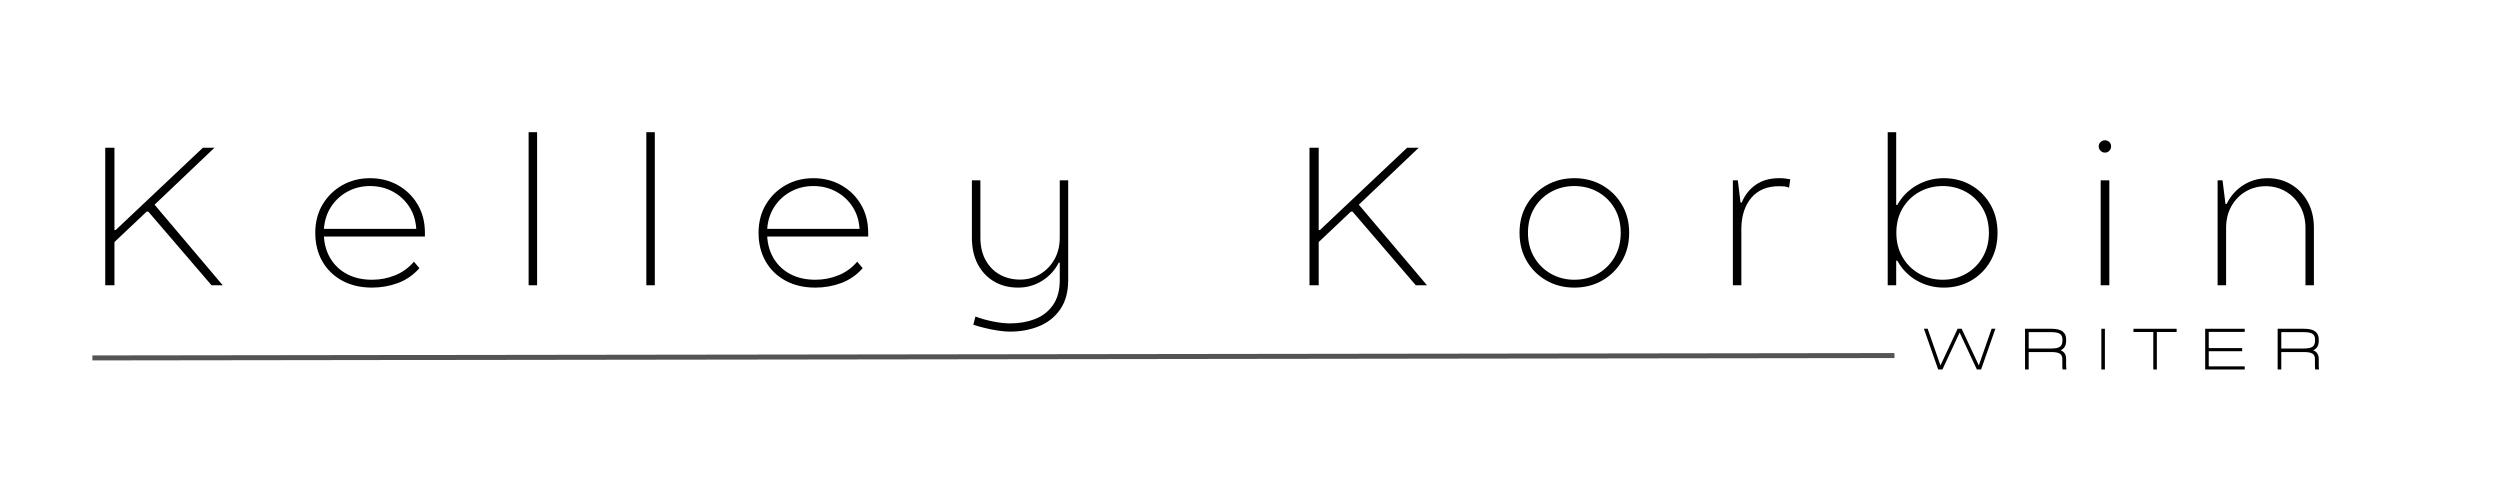 <?xml version="1.0" encoding="UTF-8"?> <svg xmlns="http://www.w3.org/2000/svg" xmlns:xlink="http://www.w3.org/1999/xlink" width="1000" zoomAndPan="magnify" viewBox="0 0 750 150" height="200" preserveAspectRatio="xMidYMid meet" version="1.0"><defs><g></g></defs><g fill="#000000" fill-opacity="1"><g transform="translate(26.852, 85.58)"><g><path d="M 4.719 0 L 4.719 -41.266 L 7.484 -41.266 L 7.484 -16.562 L 7.844 -16.562 L 34.016 -41.266 L 37.5 -41.266 L 19.516 -24.172 L 39.969 0 L 36.609 0 L 17.625 -22.109 L 17.156 -22.109 L 7.484 -12.969 L 7.484 0 Z M 4.719 0 "></path></g></g></g><g fill="#000000" fill-opacity="1"><g transform="translate(91.63, 85.58)"><g><path d="M 19.984 0.703 C 16.566 0.703 13.578 0.004 11.016 -1.391 C 8.461 -2.785 6.477 -4.719 5.062 -7.188 C 3.656 -9.664 2.953 -12.516 2.953 -15.734 C 2.953 -18.961 3.688 -21.801 5.156 -24.25 C 6.633 -26.707 8.609 -28.633 11.078 -30.031 C 13.555 -31.426 16.328 -32.125 19.391 -32.125 C 22.461 -32.125 25.242 -31.426 27.734 -30.031 C 30.234 -28.633 32.207 -26.707 33.656 -24.25 C 35.113 -21.801 35.844 -18.961 35.844 -15.734 L 35.844 -14.625 L 5.547 -14.625 C 5.703 -12.062 6.395 -9.797 7.625 -7.828 C 8.863 -5.867 10.535 -4.348 12.641 -3.266 C 14.742 -2.191 17.191 -1.656 19.984 -1.656 C 22.422 -1.656 24.738 -2.102 26.938 -3 C 29.145 -3.906 31.016 -5.266 32.547 -7.078 L 34.188 -5.125 C 32.383 -3.082 30.242 -1.598 27.766 -0.672 C 25.285 0.242 22.691 0.703 19.984 0.703 Z M 5.547 -16.922 L 33.25 -16.922 C 33.094 -19.473 32.375 -21.711 31.094 -23.641 C 29.82 -25.566 28.172 -27.066 26.141 -28.141 C 24.117 -29.223 21.867 -29.766 19.391 -29.766 C 16.953 -29.766 14.723 -29.223 12.703 -28.141 C 10.68 -27.066 9.031 -25.566 7.75 -23.641 C 6.477 -21.711 5.742 -19.473 5.547 -16.922 Z M 5.547 -16.922 "></path></g></g></g><g fill="#000000" fill-opacity="1"><g transform="translate(153.991, 85.58)"><g><path d="M 4.594 0 L 4.594 -45.922 L 7.141 -45.922 L 7.141 0 Z M 4.594 0 "></path></g></g></g><g fill="#000000" fill-opacity="1"><g transform="translate(189.303, 85.58)"><g><path d="M 4.594 0 L 4.594 -45.922 L 7.141 -45.922 L 7.141 0 Z M 4.594 0 "></path></g></g></g><g fill="#000000" fill-opacity="1"><g transform="translate(224.615, 85.58)"><g><path d="M 19.984 0.703 C 16.566 0.703 13.578 0.004 11.016 -1.391 C 8.461 -2.785 6.477 -4.719 5.062 -7.188 C 3.656 -9.664 2.953 -12.516 2.953 -15.734 C 2.953 -18.961 3.688 -21.801 5.156 -24.25 C 6.633 -26.707 8.609 -28.633 11.078 -30.031 C 13.555 -31.426 16.328 -32.125 19.391 -32.125 C 22.461 -32.125 25.242 -31.426 27.734 -30.031 C 30.234 -28.633 32.207 -26.707 33.656 -24.25 C 35.113 -21.801 35.844 -18.961 35.844 -15.734 L 35.844 -14.625 L 5.547 -14.625 C 5.703 -12.062 6.395 -9.797 7.625 -7.828 C 8.863 -5.867 10.535 -4.348 12.641 -3.266 C 14.742 -2.191 17.191 -1.656 19.984 -1.656 C 22.422 -1.656 24.738 -2.102 26.938 -3 C 29.145 -3.906 31.016 -5.266 32.547 -7.078 L 34.188 -5.125 C 32.383 -3.082 30.242 -1.598 27.766 -0.672 C 25.285 0.242 22.691 0.703 19.984 0.703 Z M 5.547 -16.922 L 33.25 -16.922 C 33.094 -19.473 32.375 -21.711 31.094 -23.641 C 29.82 -25.566 28.172 -27.066 26.141 -28.141 C 24.117 -29.223 21.867 -29.766 19.391 -29.766 C 16.953 -29.766 14.723 -29.223 12.703 -28.141 C 10.68 -27.066 9.031 -25.566 7.75 -23.641 C 6.477 -21.711 5.742 -19.473 5.547 -16.922 Z M 5.547 -16.922 "></path></g></g></g><g fill="#000000" fill-opacity="1"><g transform="translate(286.976, 85.58)"><g><path d="M 16.031 13.906 C 15.008 13.906 13.836 13.805 12.516 13.609 C 11.203 13.422 9.891 13.164 8.578 12.844 C 7.266 12.531 6.078 12.195 5.016 11.844 L 5.656 9.375 C 7.188 9.969 8.914 10.457 10.844 10.844 C 12.77 11.238 14.52 11.438 16.094 11.438 C 18.801 11.438 21.273 11.004 23.516 10.141 C 25.754 9.273 27.551 7.879 28.906 5.953 C 30.27 4.023 30.953 1.508 30.953 -1.594 L 30.953 -6.781 L 30.656 -6.781 C 29.477 -4.5 27.805 -2.68 25.641 -1.328 C 23.484 0.023 21.086 0.703 18.453 0.703 C 15.742 0.703 13.348 0.094 11.266 -1.125 C 9.18 -2.344 7.547 -4.07 6.359 -6.312 C 5.18 -8.551 4.594 -11.203 4.594 -14.266 L 4.594 -31.484 L 7.141 -31.484 L 7.141 -14.328 C 7.141 -11.734 7.648 -9.492 8.672 -7.609 C 9.691 -5.723 11.102 -4.266 12.906 -3.234 C 14.719 -2.211 16.766 -1.703 19.047 -1.703 C 21.242 -1.703 23.242 -2.242 25.047 -3.328 C 26.859 -4.41 28.297 -5.895 29.359 -7.781 C 30.422 -9.664 30.953 -11.848 30.953 -14.328 L 30.953 -31.484 L 33.484 -31.484 L 33.484 -1.594 C 33.484 1.977 32.688 4.914 31.094 7.219 C 29.5 9.52 27.383 11.207 24.75 12.281 C 22.125 13.363 19.219 13.906 16.031 13.906 Z M 16.031 13.906 "></path></g></g></g><g fill="#000000" fill-opacity="1"><g transform="translate(348.631, 85.58)"><g></g></g></g><g fill="#000000" fill-opacity="1"><g transform="translate(388.127, 85.58)"><g><path d="M 4.719 0 L 4.719 -41.266 L 7.484 -41.266 L 7.484 -16.562 L 7.844 -16.562 L 34.016 -41.266 L 37.5 -41.266 L 19.516 -24.172 L 39.969 0 L 36.609 0 L 17.625 -22.109 L 17.156 -22.109 L 7.484 -12.969 L 7.484 0 Z M 4.719 0 "></path></g></g></g><g fill="#000000" fill-opacity="1"><g transform="translate(452.905, 85.58)"><g><path d="M 19.391 0.703 C 16.328 0.703 13.555 0.004 11.078 -1.391 C 8.609 -2.785 6.633 -4.719 5.156 -7.188 C 3.688 -9.664 2.953 -12.516 2.953 -15.734 C 2.953 -18.961 3.688 -21.801 5.156 -24.25 C 6.633 -26.707 8.609 -28.633 11.078 -30.031 C 13.555 -31.426 16.328 -32.125 19.391 -32.125 C 22.461 -32.125 25.234 -31.426 27.703 -30.031 C 30.18 -28.633 32.156 -26.707 33.625 -24.25 C 35.102 -21.801 35.844 -18.961 35.844 -15.734 C 35.844 -12.516 35.102 -9.664 33.625 -7.188 C 32.156 -4.719 30.18 -2.785 27.703 -1.391 C 25.234 0.004 22.461 0.703 19.391 0.703 Z M 19.391 -1.656 C 21.984 -1.656 24.332 -2.254 26.438 -3.453 C 28.539 -4.648 30.211 -6.305 31.453 -8.422 C 32.691 -10.547 33.312 -12.984 33.312 -15.734 C 33.312 -18.523 32.691 -20.973 31.453 -23.078 C 30.211 -25.18 28.539 -26.82 26.438 -28 C 24.332 -29.176 21.984 -29.766 19.391 -29.766 C 16.836 -29.766 14.5 -29.176 12.375 -28 C 10.258 -26.82 8.582 -25.18 7.344 -23.078 C 6.102 -20.973 5.484 -18.523 5.484 -15.734 C 5.484 -12.984 6.102 -10.547 7.344 -8.422 C 8.582 -6.305 10.258 -4.648 12.375 -3.453 C 14.5 -2.254 16.836 -1.656 19.391 -1.656 Z M 19.391 -1.656 "></path></g></g></g><g fill="#000000" fill-opacity="1"><g transform="translate(515.266, 85.58)"><g><path d="M 4.594 0 L 4.594 -31.484 L 6.078 -31.484 L 6.891 -24.812 L 7.25 -24.812 C 8.195 -27.094 9.613 -28.879 11.5 -30.172 C 13.383 -31.473 15.703 -32.125 18.453 -32.125 C 19.234 -32.125 19.848 -32.094 20.297 -32.031 C 20.754 -31.977 21.258 -31.895 21.812 -31.781 L 21.453 -29.297 C 20.91 -29.492 20.441 -29.613 20.047 -29.656 C 19.648 -29.695 19.117 -29.719 18.453 -29.719 C 14.91 -29.719 12.164 -28.594 10.219 -26.344 C 8.281 -24.102 7.254 -21.117 7.141 -17.391 L 7.141 0 Z M 4.594 0 "></path></g></g></g><g fill="#000000" fill-opacity="1"><g transform="translate(561.716, 85.58)"><g><path d="M 21.453 0.703 C 18.473 0.703 15.742 -0.008 13.266 -1.438 C 10.785 -2.875 8.859 -4.852 7.484 -7.375 L 7.141 -7.375 L 7.141 0 L 4.594 0 L 4.594 -45.922 L 7.141 -45.922 L 7.141 -24.109 L 7.484 -24.109 C 8.859 -26.586 10.785 -28.539 13.266 -29.969 C 15.742 -31.406 18.473 -32.125 21.453 -32.125 C 24.441 -32.125 27.156 -31.426 29.594 -30.031 C 32.031 -28.633 33.961 -26.707 35.391 -24.25 C 36.828 -21.801 37.547 -18.961 37.547 -15.734 C 37.547 -12.516 36.828 -9.664 35.391 -7.188 C 33.961 -4.719 32.031 -2.785 29.594 -1.391 C 27.156 0.004 24.441 0.703 21.453 0.703 Z M 21.109 -1.656 C 23.66 -1.656 25.988 -2.254 28.094 -3.453 C 30.195 -4.648 31.863 -6.305 33.094 -8.422 C 34.332 -10.547 34.953 -12.984 34.953 -15.734 C 34.953 -18.523 34.332 -20.973 33.094 -23.078 C 31.863 -25.18 30.195 -26.82 28.094 -28 C 25.988 -29.176 23.66 -29.766 21.109 -29.766 C 18.547 -29.766 16.203 -29.176 14.078 -28 C 11.961 -26.82 10.285 -25.18 9.047 -23.078 C 7.805 -20.973 7.188 -18.523 7.188 -15.734 C 7.188 -12.984 7.805 -10.547 9.047 -8.422 C 10.285 -6.305 11.961 -4.648 14.078 -3.453 C 16.203 -2.254 18.547 -1.656 21.109 -1.656 Z M 21.109 -1.656 "></path></g></g></g><g fill="#000000" fill-opacity="1"><g transform="translate(625.846, 85.58)"><g><path d="M 5.656 -39.797 C 5.145 -39.797 4.703 -39.977 4.328 -40.344 C 3.953 -40.719 3.766 -41.164 3.766 -41.688 C 3.766 -42.195 3.953 -42.625 4.328 -42.969 C 4.703 -43.32 5.145 -43.5 5.656 -43.5 C 6.164 -43.5 6.598 -43.32 6.953 -42.969 C 7.305 -42.625 7.484 -42.195 7.484 -41.688 C 7.484 -41.164 7.305 -40.719 6.953 -40.344 C 6.598 -39.977 6.164 -39.797 5.656 -39.797 Z M 4.359 0 L 4.359 -31.484 L 6.953 -31.484 L 6.953 0 Z M 4.359 0 "></path></g></g></g><g fill="#000000" fill-opacity="1"><g transform="translate(660.686, 85.58)"><g><path d="M 4.594 0 L 4.594 -31.484 L 6.078 -31.484 L 6.953 -24.406 L 7.312 -24.406 C 8.488 -26.801 10.164 -28.688 12.344 -30.062 C 14.531 -31.438 16.957 -32.125 19.625 -32.125 C 22.219 -32.125 24.566 -31.492 26.672 -30.234 C 28.773 -28.984 30.438 -27.238 31.656 -25 C 32.875 -22.758 33.484 -20.164 33.484 -17.219 L 33.484 0 L 30.953 0 L 30.953 -17.156 C 30.953 -19.633 30.422 -21.816 29.359 -23.703 C 28.297 -25.586 26.859 -27.062 25.047 -28.125 C 23.242 -29.188 21.242 -29.719 19.047 -29.719 C 16.836 -29.719 14.828 -29.188 13.016 -28.125 C 11.211 -27.062 9.781 -25.586 8.719 -23.703 C 7.664 -21.816 7.141 -19.633 7.141 -17.156 L 7.141 0 Z M 4.594 0 "></path></g></g></g><path stroke-linecap="butt" transform="matrix(0.75, -0.001, 0.001, 0.75, 27.716, 106.625)" fill="none" stroke-linejoin="miter" d="M 0.001 1 L 720.836 1.003 " stroke="#545454" stroke-width="2" stroke-opacity="1" stroke-miterlimit="4"></path><g fill="#000000" fill-opacity="1"><g transform="translate(562.636, 110.849)"><g></g></g></g><g fill="#000000" fill-opacity="1"><g transform="translate(576.907, 110.849)"><g><path d="M 20.578 -12.219 L 21.703 -12.219 L 17.422 0 L 16.156 0 L 10.984 -11.078 L 5.812 0 L 4.547 0 L 0.266 -12.219 L 1.391 -12.219 L 5.234 -1.219 L 10.375 -12.219 L 11.594 -12.219 L 16.734 -1.219 Z M 20.578 -12.219 "></path></g></g></g><g fill="#000000" fill-opacity="1"><g transform="translate(604.979, 110.849)"><g><path d="M 14.859 -1.219 C 14.859 -1 14.867 -0.785 14.891 -0.578 C 14.91 -0.379 14.93 -0.188 14.953 0 L 13.797 0 C 13.766 -0.188 13.742 -0.379 13.734 -0.578 C 13.723 -0.773 13.719 -0.961 13.719 -1.141 L 13.719 -3.172 C 13.719 -3.898 13.473 -4.426 12.984 -4.75 C 12.492 -5.07 11.645 -5.234 10.438 -5.234 L 3.625 -5.234 L 3.625 0 L 2.531 0 L 2.531 -12.219 L 10.438 -12.219 C 12 -12.219 13.125 -11.945 13.812 -11.406 C 14.508 -10.863 14.859 -10.094 14.859 -9.094 L 14.859 -8.594 C 14.859 -7.883 14.723 -7.301 14.453 -6.844 C 14.191 -6.383 13.77 -6.023 13.188 -5.766 C 13.77 -5.535 14.191 -5.207 14.453 -4.781 C 14.723 -4.352 14.859 -3.816 14.859 -3.172 Z M 3.625 -6.297 L 10.438 -6.297 C 11.645 -6.297 12.5 -6.473 13 -6.828 C 13.5 -7.18 13.75 -7.77 13.75 -8.594 L 13.75 -9.094 C 13.75 -9.812 13.5 -10.344 13 -10.688 C 12.5 -11.031 11.645 -11.203 10.438 -11.203 L 3.625 -11.203 Z M 3.625 -6.297 "></path></g></g></g><g fill="#000000" fill-opacity="1"><g transform="translate(627.877, 110.849)"><g><path d="M 2.531 0 L 2.531 -12.219 L 3.594 -12.219 L 3.594 0 Z M 2.531 0 "></path></g></g></g><g fill="#000000" fill-opacity="1"><g transform="translate(640.1, 110.849)"><g><path d="M 12.891 -12.219 L 12.891 -11.25 L 6.953 -11.25 L 6.953 0 L 5.891 0 L 5.891 -11.25 L -0.062 -11.25 L -0.062 -12.219 Z M 12.891 -12.219 "></path></g></g></g><g fill="#000000" fill-opacity="1"><g transform="translate(659.025, 110.849)"><g><path d="M 14.391 -11.281 L 3.594 -11.281 L 3.594 -6.422 L 13.625 -6.422 L 13.625 -5.484 L 3.594 -5.484 L 3.594 -0.938 L 14.391 -0.938 L 14.391 0 L 2.531 0 L 2.531 -12.219 L 14.391 -12.219 Z M 14.391 -11.281 "></path></g></g></g><g fill="#000000" fill-opacity="1"><g transform="translate(680.762, 110.849)"><g><path d="M 14.859 -1.219 C 14.859 -1 14.867 -0.785 14.891 -0.578 C 14.91 -0.379 14.93 -0.188 14.953 0 L 13.797 0 C 13.766 -0.188 13.742 -0.379 13.734 -0.578 C 13.723 -0.773 13.719 -0.961 13.719 -1.141 L 13.719 -3.172 C 13.719 -3.898 13.473 -4.426 12.984 -4.75 C 12.492 -5.07 11.645 -5.234 10.438 -5.234 L 3.625 -5.234 L 3.625 0 L 2.531 0 L 2.531 -12.219 L 10.438 -12.219 C 12 -12.219 13.125 -11.945 13.812 -11.406 C 14.508 -10.863 14.859 -10.094 14.859 -9.094 L 14.859 -8.594 C 14.859 -7.883 14.723 -7.301 14.453 -6.844 C 14.191 -6.383 13.77 -6.023 13.188 -5.766 C 13.77 -5.535 14.191 -5.207 14.453 -4.781 C 14.723 -4.352 14.859 -3.816 14.859 -3.172 Z M 3.625 -6.297 L 10.438 -6.297 C 11.645 -6.297 12.5 -6.473 13 -6.828 C 13.5 -7.18 13.75 -7.77 13.75 -8.594 L 13.75 -9.094 C 13.75 -9.812 13.5 -10.344 13 -10.688 C 12.5 -11.031 11.645 -11.203 10.438 -11.203 L 3.625 -11.203 Z M 3.625 -6.297 "></path></g></g></g></svg> 